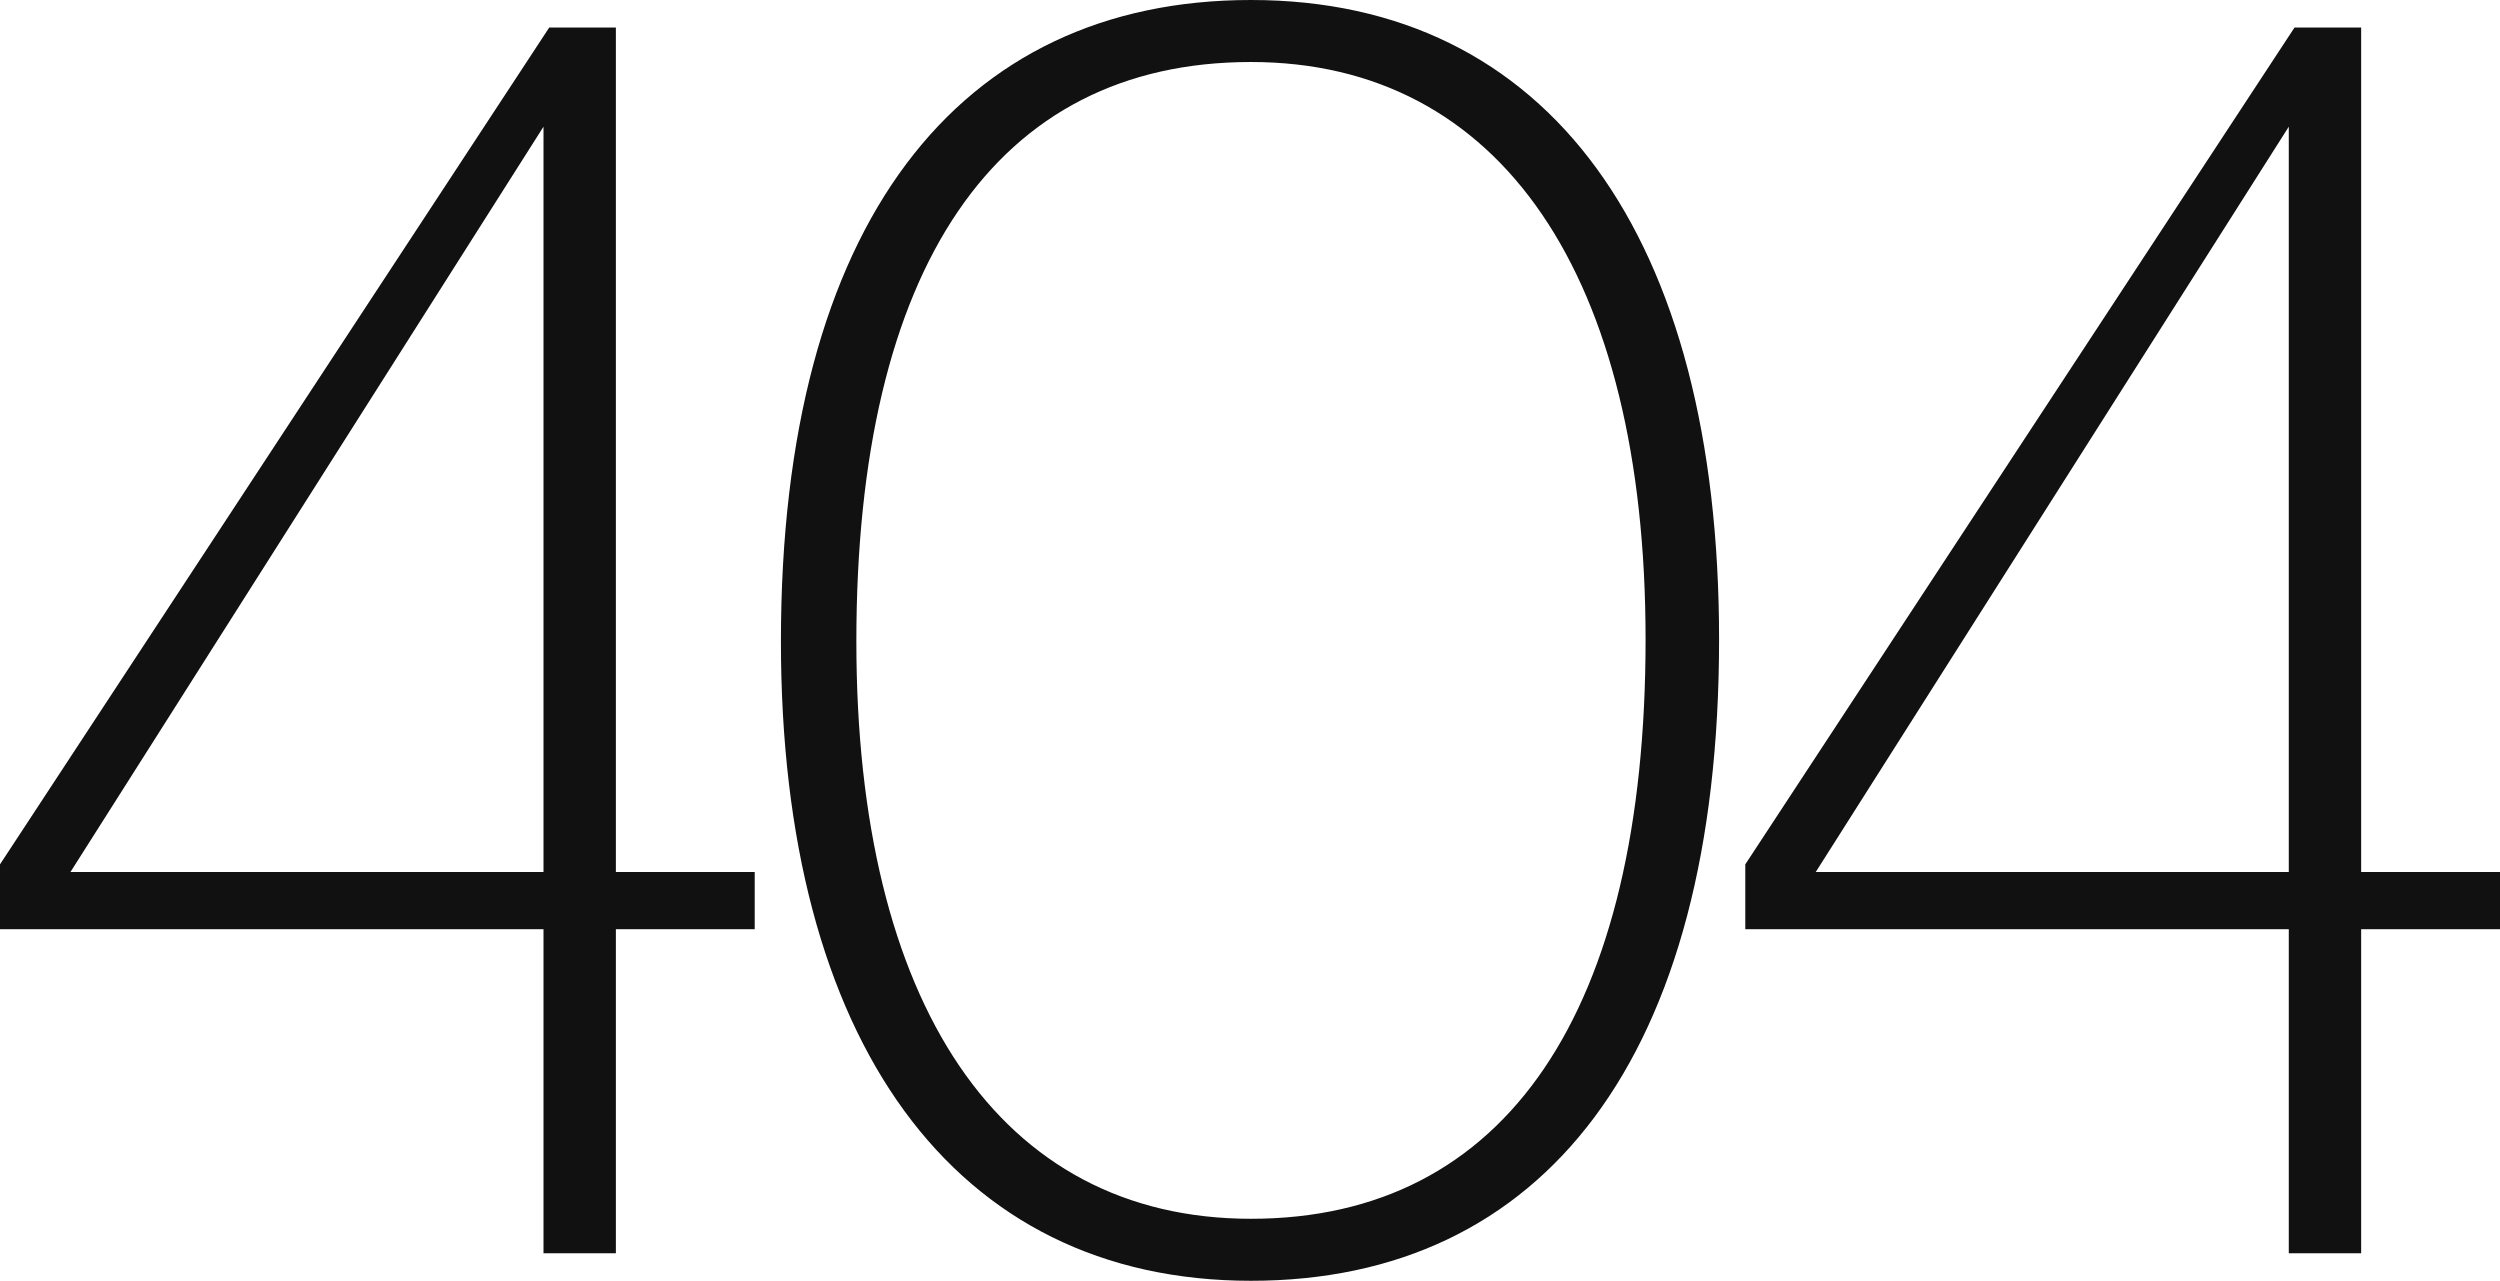 <svg width="406" height="208" viewBox="0 0 406 208" fill="none" xmlns="http://www.w3.org/2000/svg">
<path d="M203.157 208C154.78 208 126.822 168.98 126.822 104.157C126.822 36.188 155.722 0 203.157 0C251.534 0 279.178 38.39 279.178 103.843C279.178 171.812 250.592 208 203.157 208ZM203.157 197.93C244.623 197.93 267.241 164.26 267.241 103.843C267.241 44.684 243.681 10.07 203.157 10.07C161.691 10.07 139.073 43.425 139.073 104.157C139.073 163.002 162.319 197.93 203.157 197.93Z" fill="#111111"/>
<path d="M100.018 203.525H88.265V150.899H0V140.374L89.193 4.475H100.018V141.612H122.566V150.899H100.018V203.525ZM11.443 141.612H88.265V20.573L11.443 141.612Z" fill="#111111"/>
<path d="M383.452 203.525H371.699V150.899H283.434V140.374L372.627 4.475H383.452V141.612H406V150.899H383.452V203.525ZM294.877 141.612H371.699V20.573L294.877 141.612Z" fill="#111111"/>
</svg>
